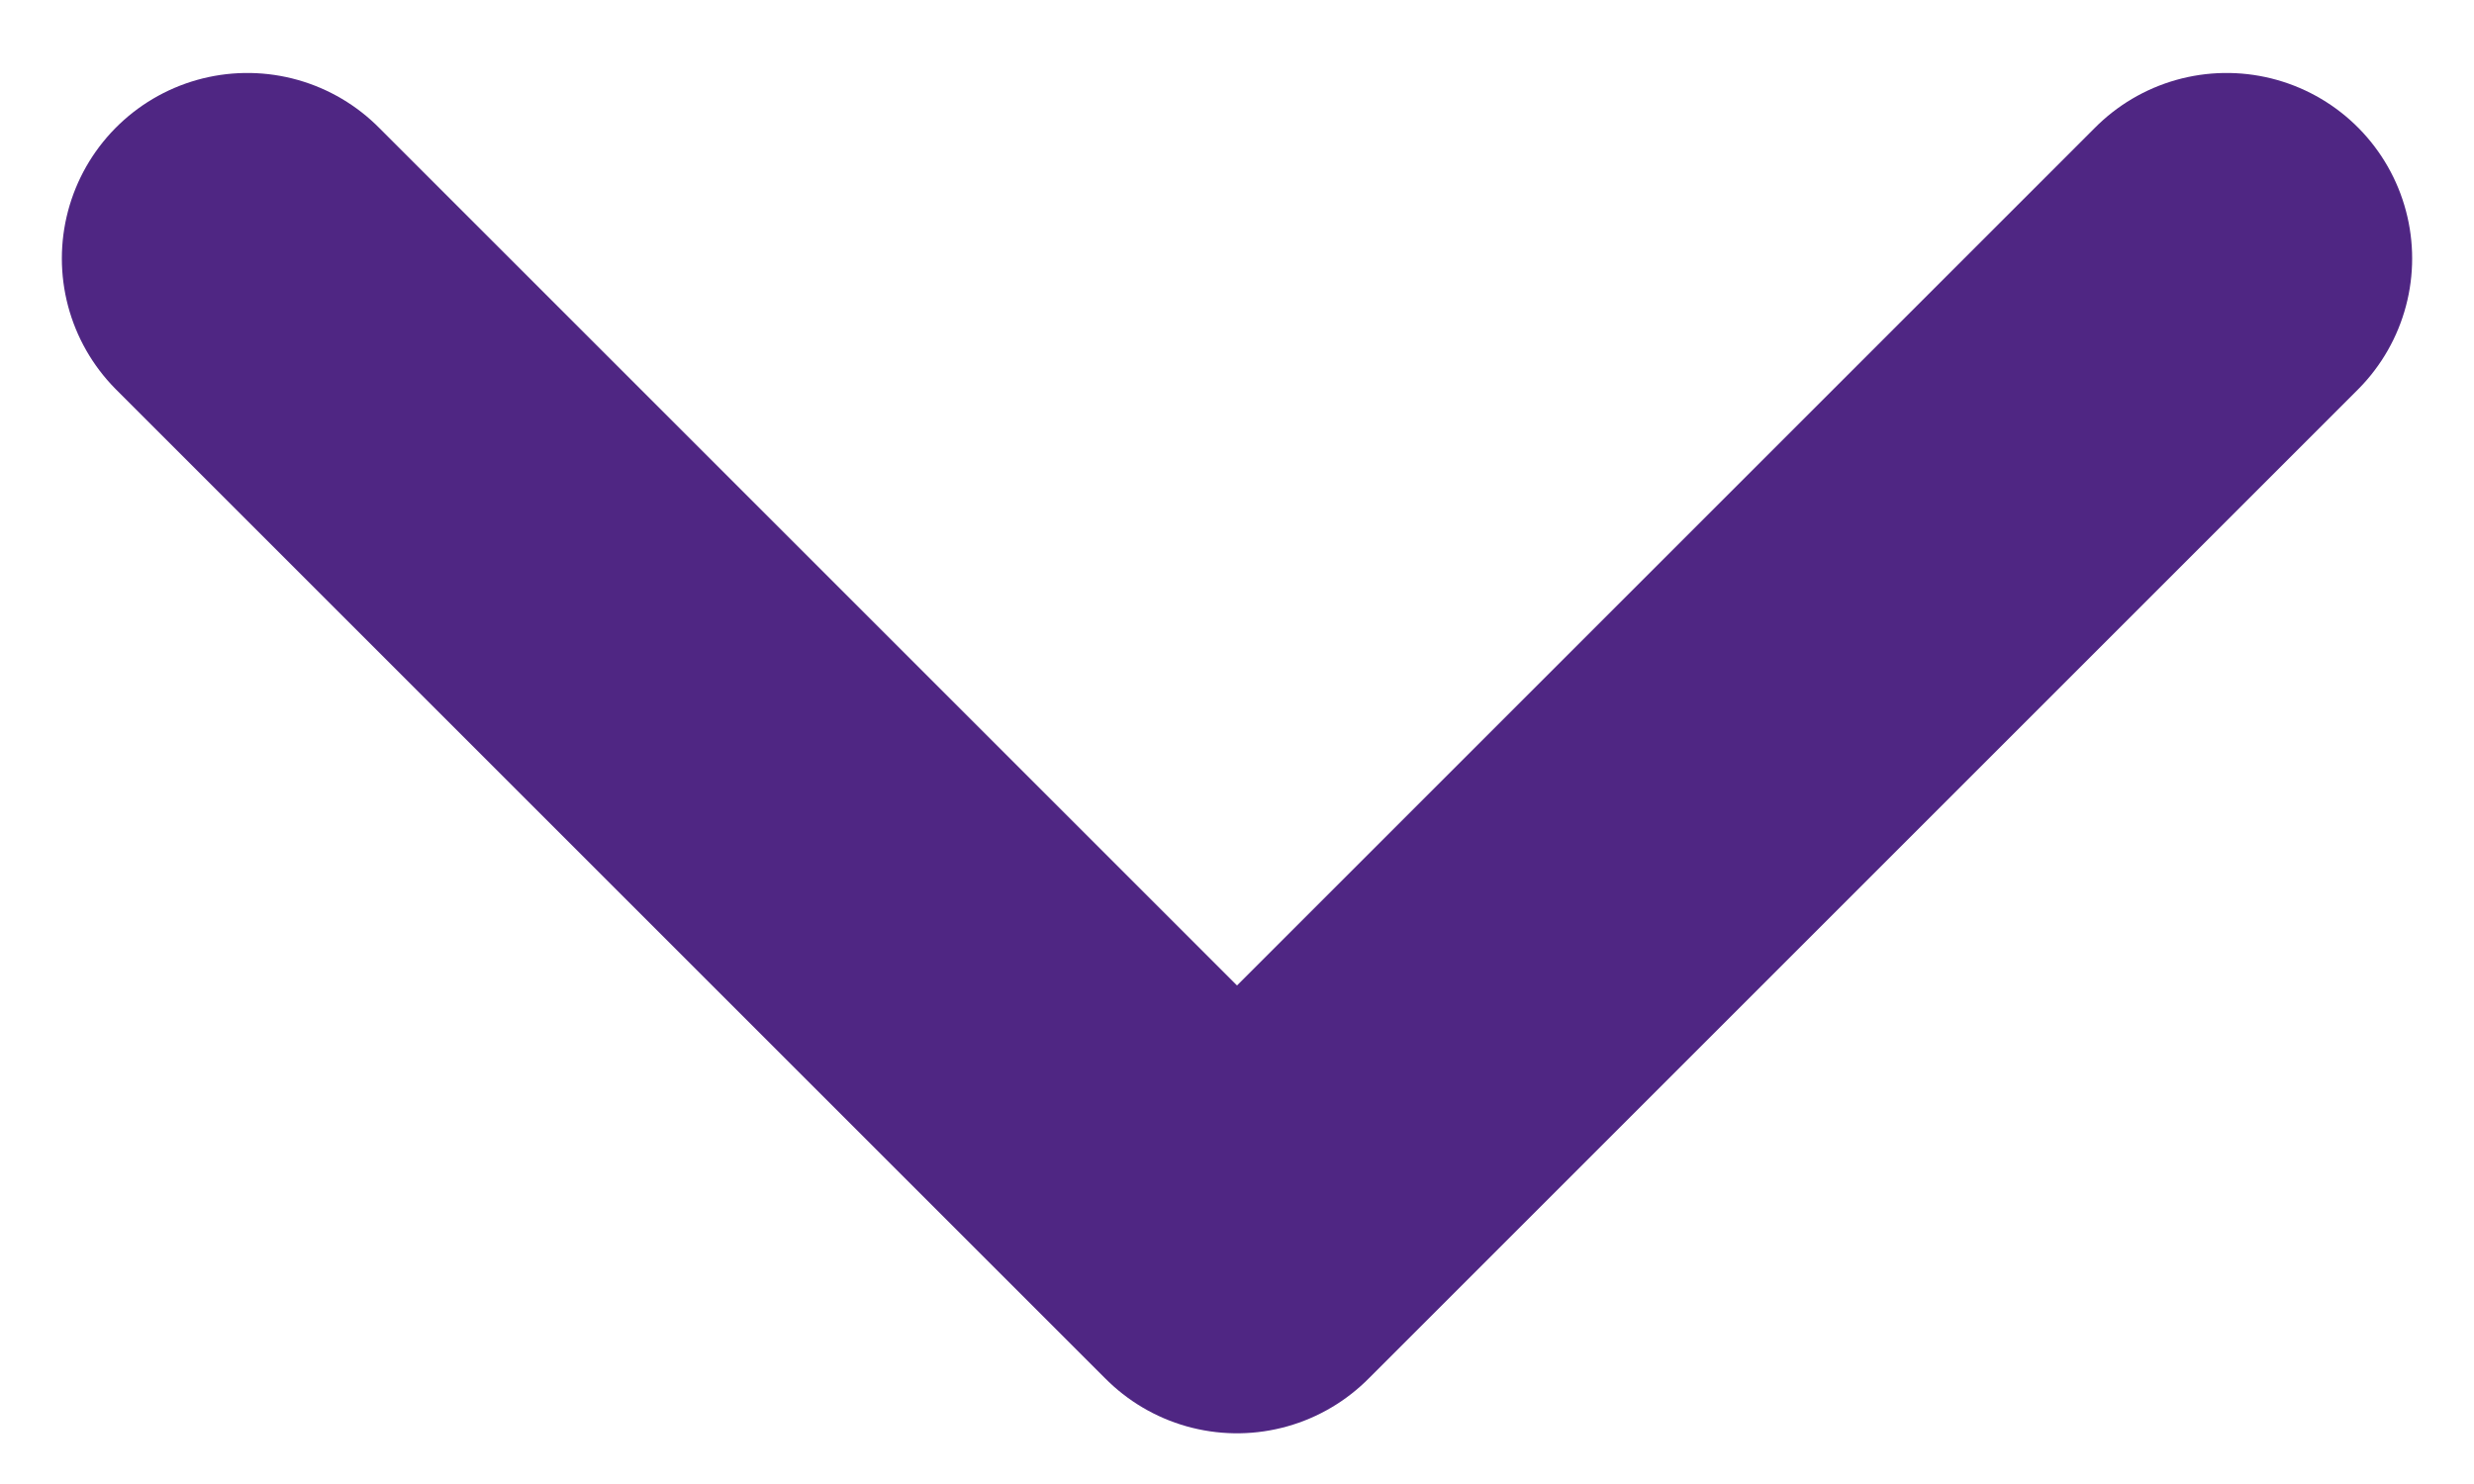 <svg width="20" height="12" viewBox="0 0 20 12" fill="none" xmlns="http://www.w3.org/2000/svg">
<path id="Vector" d="M2 2.09L10 10.09L18 2.09" stroke="#4F2683" stroke-width="3" stroke-linecap="round" stroke-linejoin="round"/>
</svg>

